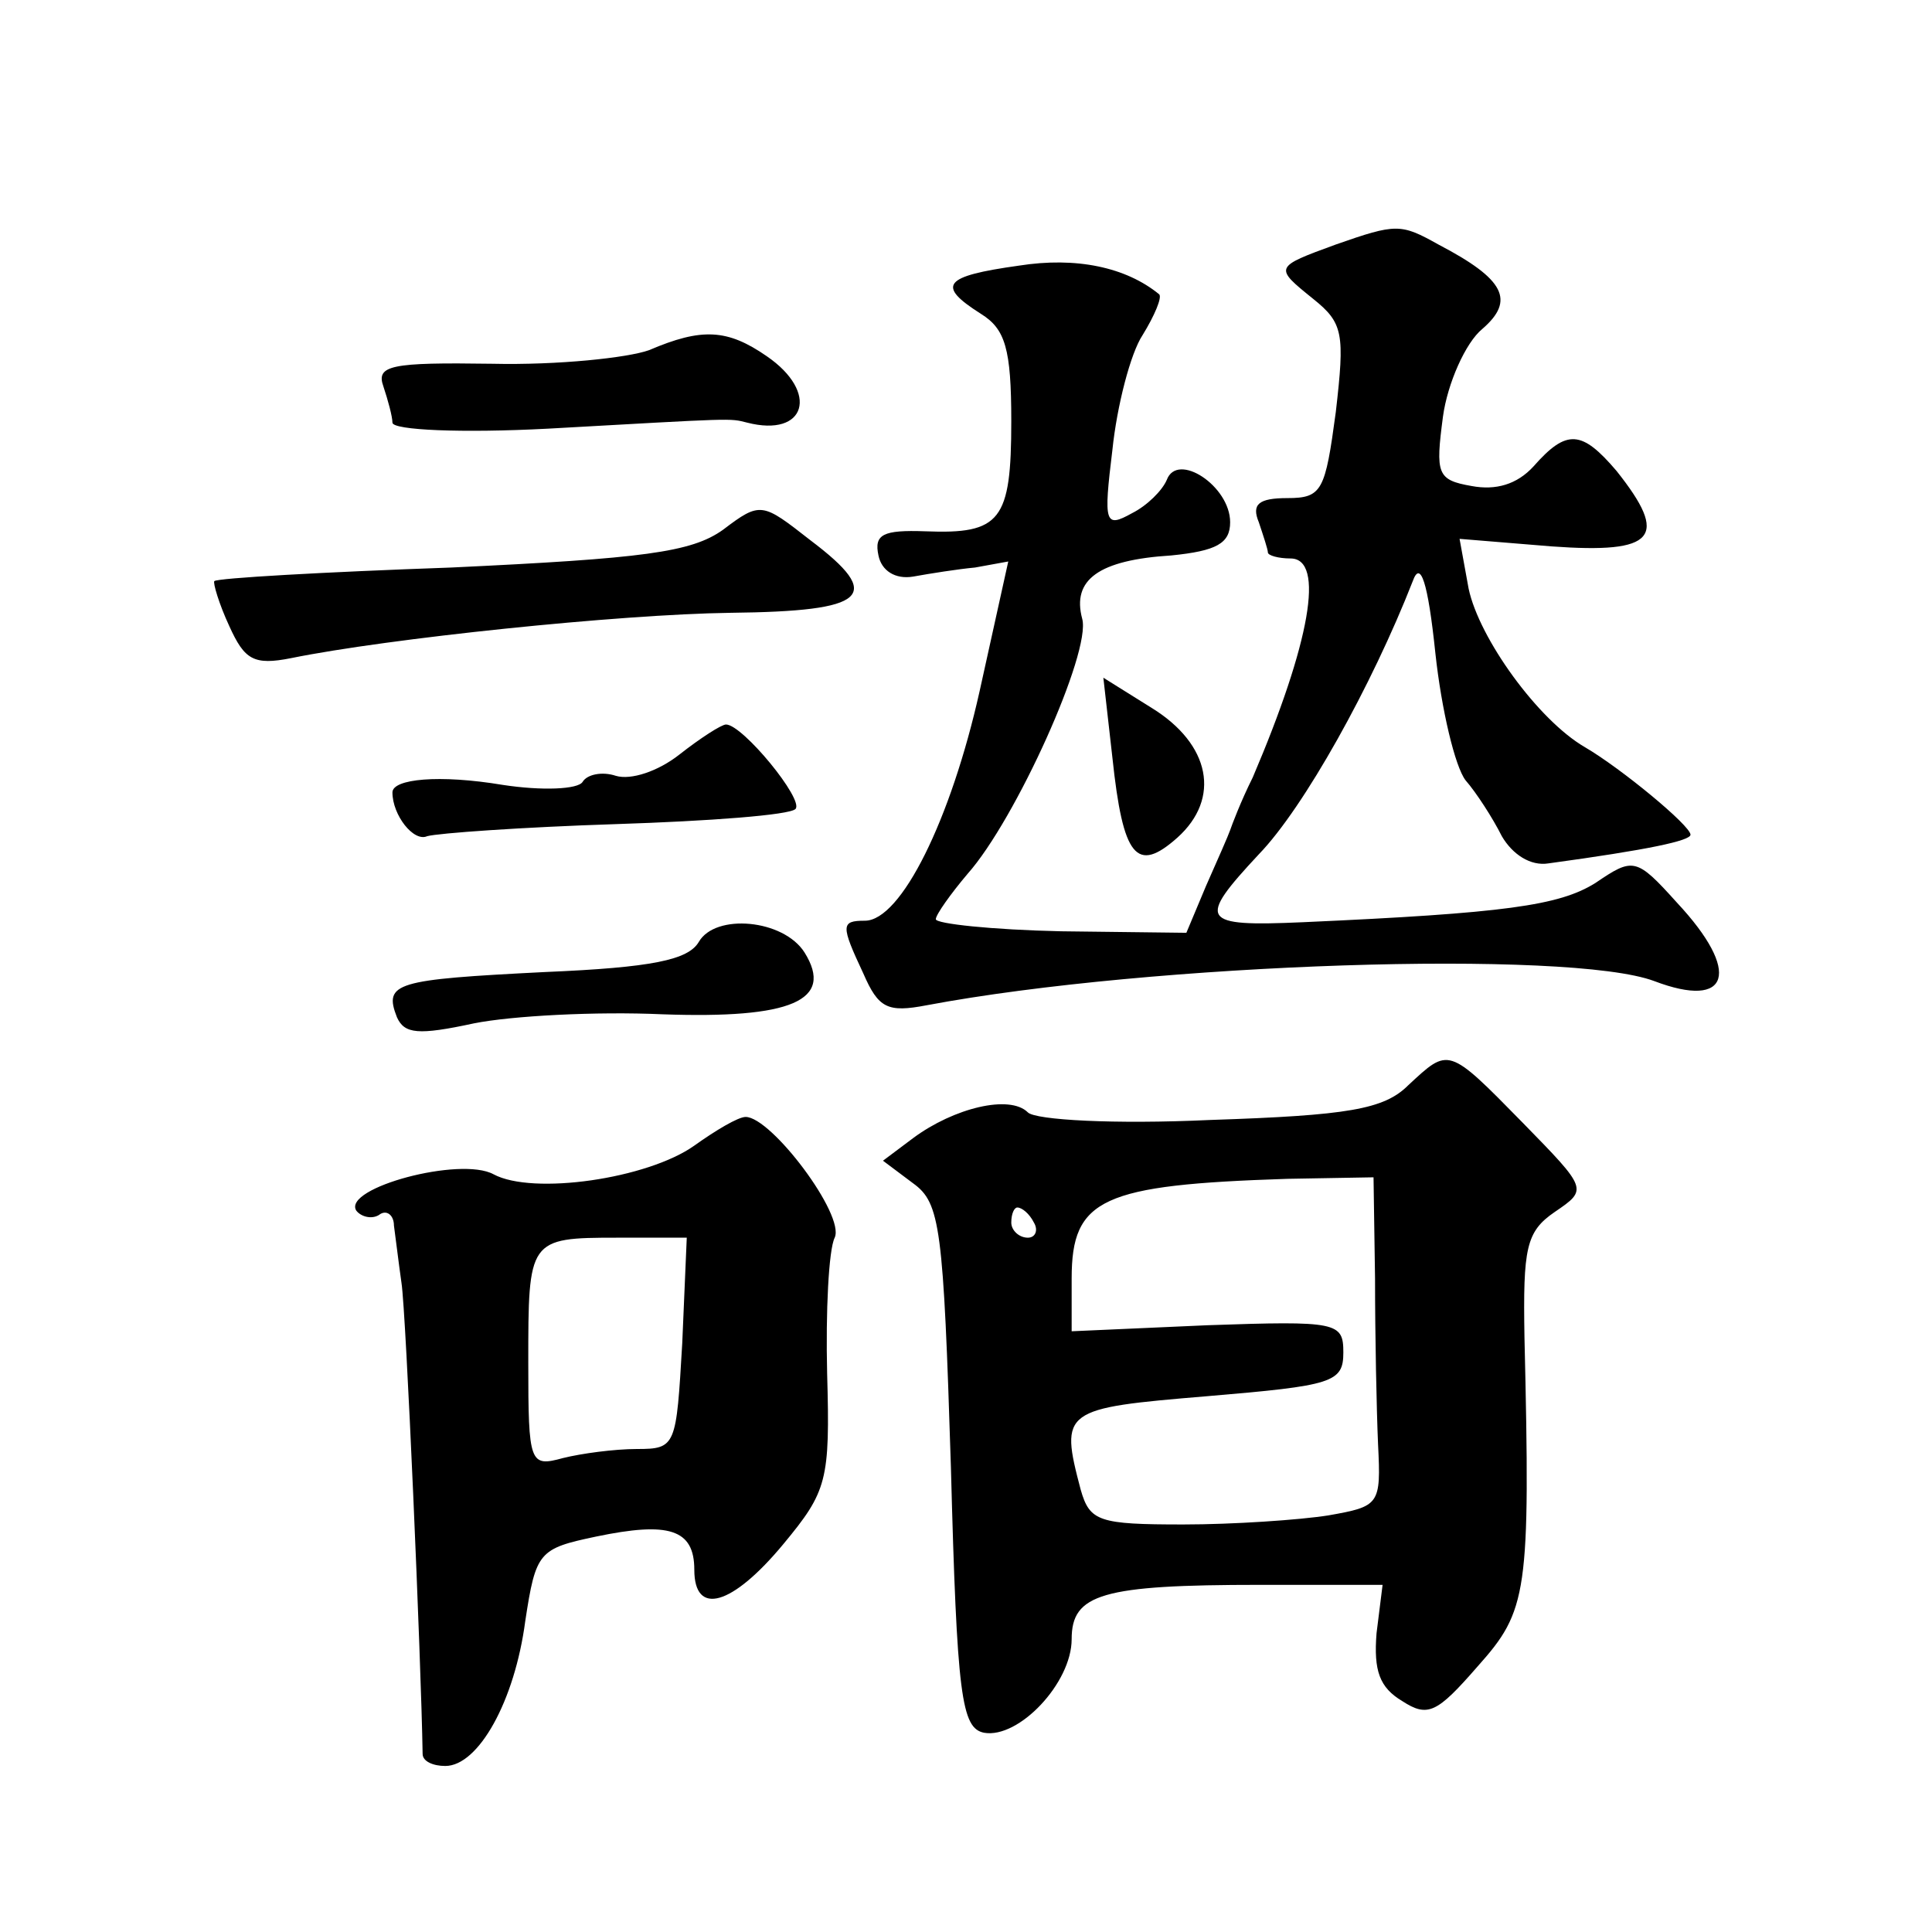 <?xml version="1.0" standalone="no"?>
<!DOCTYPE svg PUBLIC "-//W3C//DTD SVG 20010904//EN"
 "http://www.w3.org/TR/2001/REC-SVG-20010904/DTD/svg10.dtd">
<svg version="1.0" xmlns="http://www.w3.org/2000/svg"
 width="128pt" height="128pt" viewBox="0 0 128 128"
 preserveAspectRatio="xMidYMid meet">
<g transform="translate(0,128) scale(0.1,-0.1)"
fill="#0" stroke="none">
<path d="M885 1118 c-41 -15 -41 -15 -15 -36 20 -16 21 -23 15 -75 -7 -52 -9 -57
-32 -57 -19 0 -24 -4 -19 -16 3 -9 6 -18 6 -20 0 -2 7 -4 15 -4 23 0 13 -56 -25
-145 -8 -16 -14 -32 -15 -35 -1 -3 -8 -19 -16 -37 l-13 -31 -83 1 c-46 1 -83 5
-83 8 0 3 10 17 21 30 32 36 82 147 76 169 -7 26 11 39 59 42 30 3 39 8 39 22 0
24 -35 47 -42 28 -3 -7 -13 -17 -23 -22 -18 -10 -19 -7 -13 42 3 29 12 64 20 76
8 13 13 25 11 27 -22 18 -55 25 -93 19 -50 -7 -55 -13 -25 -32 16 -10 20 -23 20
-71 0 -66 -7 -75 -57 -73 -28 1 -34 -2 -31 -16 2 -10 11 -16 23 -14 11 2 30 5 41
6 l22 4 -19 -86 c-19 -85 -52 -152 -76 -152 -16 0 -16 -3 -1 -35 10 -23 16 -26
42 -21 149 28 426 37 482 16 50 -19 58 6 15 52 -27 30 -29 30 -54 13 -24 -15 -60
-20 -194 -26 -68 -3 -70 1 -29 45 30 31 75 112 102 181 5 14 10 0 15 -48 4 -37
13 -75 20 -84 7 -8 18 -25 24 -37 7 -12 19 -20 31 -18 66 9 94 15 94 19 0 6 -46
44 -70 58 -31 18 -70 72 -77 105 l-6 33 61 -5 c69 -5 78 6 43 50 -23 27 -33 28
-55 3 -11 -12 -25 -16 -41 -13 -23 4 -24 8 -19 46 3 22 15 49 26 58 22 19 15 33
-29 56 -25 14 -28 14 -68 0z M430 1048 c-14 -5 -60 -10 -104 -9 -67 1 -77 -1 -72
-15 3 -9 6 -20 6 -24 0 -5 46 -7 103 -4 125 7 120 7 132 4 39 -10 48 20 13 44 -26
18 -43 19 -78 4z M479 929 c-21 -15 -53 -19 -180 -25 -85 -3 -155 -7 -157 -9 -1
-1 3 -15 10 -30 10 -22 16 -26 41 -21 64 13 217 29 291 30 91 1 102 11 53 48 -32
25 -33 26 -58 7z M737 778 c7 -66 16 -77 43 -53 29 26 22 62 -17 86 l-32 20 6 -53z
M450 780 c-14 -11 -32 -17 -42 -14 -9 3 -19 1 -22 -4 -3 -5 -27 -6 -53 -2 -42 7
-73 4 -73 -5 0 -15 14 -33 23 -29 7 2 63 6 125 8 62 2 115 6 119 10 6 6 -35 56
-46 56 -3 0 -17 -9 -31 -20z M463 656 c-7 -12 -31 -17 -102 -20 -99 -5 -107 -7
-98 -30 5 -11 14 -12 51 -4 25 5 81 8 125 6 85 -3 114 9 94 41 -14 22 -59 26 -70
7z M933 561 c-16 -16 -40 -20 -131 -23 -64 -3 -116 0 -121 5 -12 12 -49 3 -76 -17
l-20 -15 20 -15 c18 -13 20 -29 25 -188 4 -152 7 -173 22 -176 23 -4 58 33 58 62
0 30 20 36 125 36 l81 0 -4 -32 c-2 -25 2 -36 17 -45 17 -11 23 -8 50 23 33 37
35 48 31 218 -1 59 1 70 20 83 22 15 22 15 -21 59 -50 51 -49 50 -76 25z m-22 -128
c0 -38 1 -87 2 -110 2 -40 1 -41 -33 -47 -19 -3 -63 -6 -96 -6 -56 0 -62 2 -68
23 -14 53 -12 54 84 62 83 7 90 9 90 29 0 20 -4 21 -90 18 l-90 -4 0 35 c0 53 20
62 143 66 l57 1 1 -67z m-226 37 c3 -5 1 -10 -4 -10 -6 0 -11 5 -11 10 0 6 2 10
4 10 3 0 8 -4 11 -10z M460 521 c-31 -22 -107 -33 -133 -19 -22 12 -100 -9 -91
-24 3 -4 10 -6 15 -3 5 4 10 0 10 -7 1 -7 3 -24 5 -38 3 -19 13 -250 14 -312 0
-5 7 -8 15 -8 22 0 46 43 53 96 7 46 9 48 47 56 48 10 65 5 65 -22 0 -31 25 -24
59 17 29 35 31 42 29 113 -1 41 1 82 5 90 7 15 -42 80 -59 80 -5 0 -20 -9 -34 -19z
m-8 -131 c-4 -68 -4 -70 -30 -70 -15 0 -37 -3 -49 -6 -22 -6 -23 -4 -23 63 0 82
0 83 59 83 l46 0 -3 -70z"/>
</g>
</svg>

